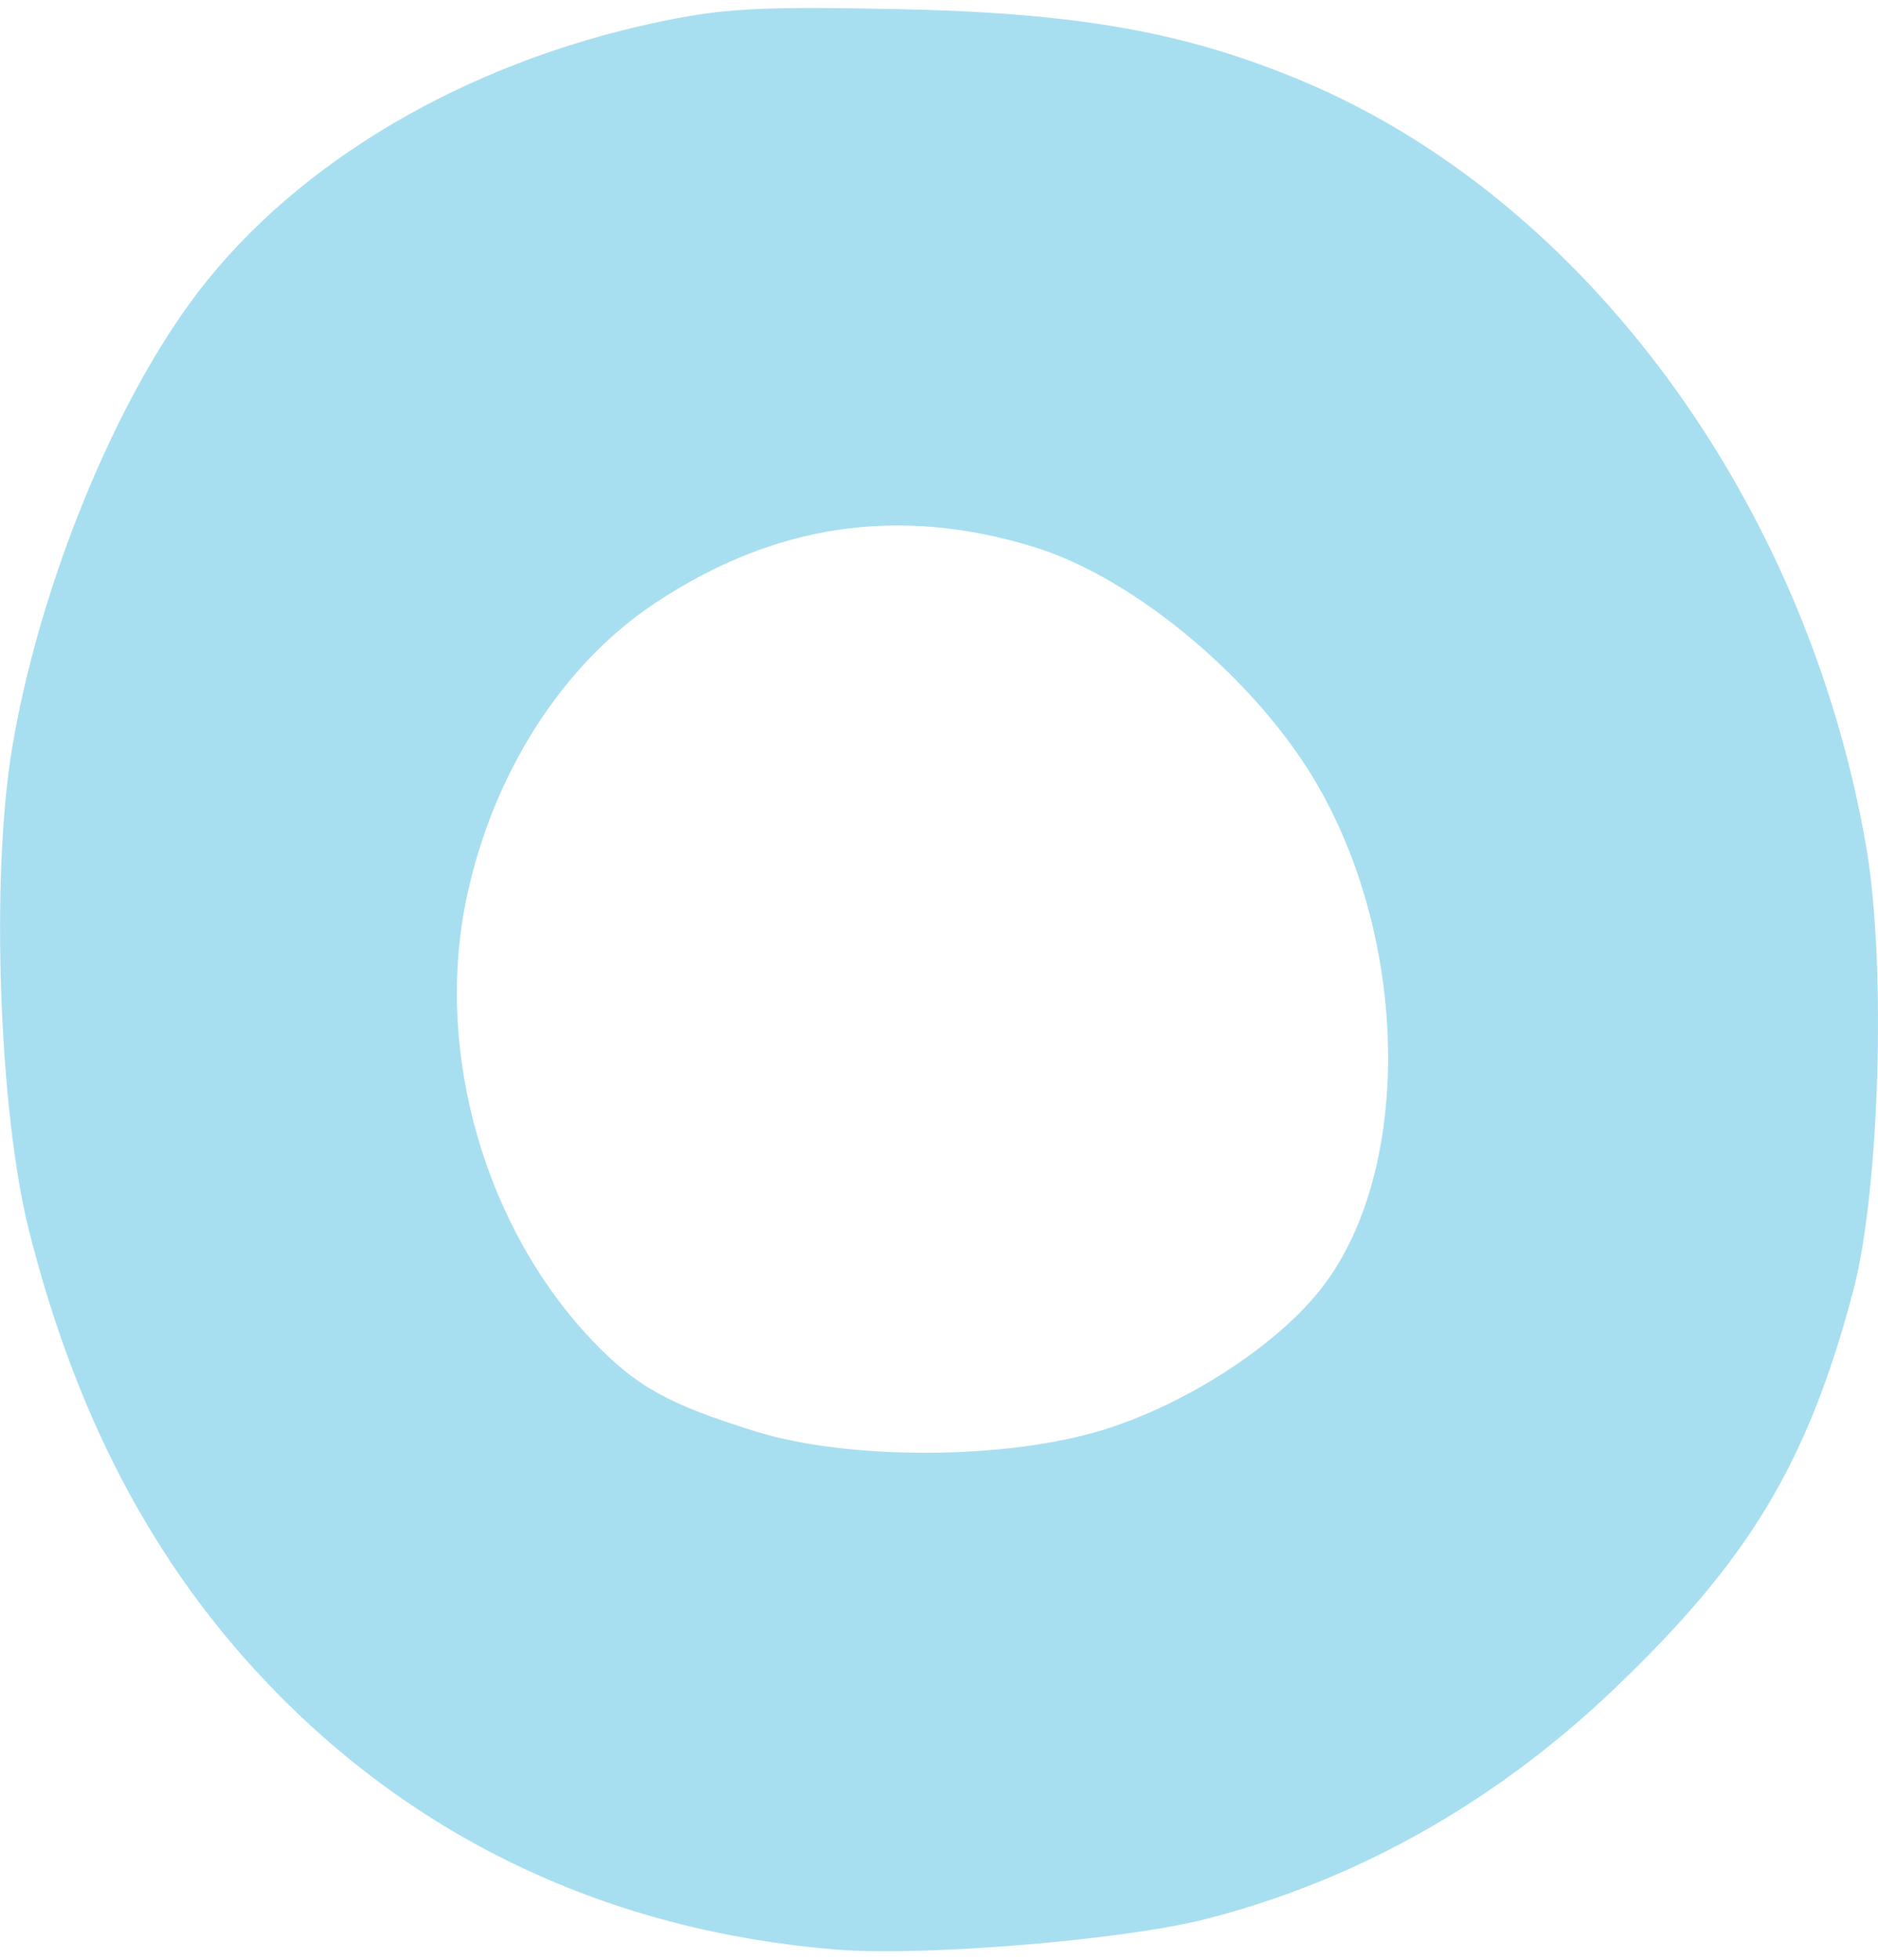 <svg width="93" height="97" fill="none" xmlns="http://www.w3.org/2000/svg"><path fill-rule="evenodd" clip-rule="evenodd" d="M32.349 1.144C22.99 3.167 14.798 7.99 9.876 14.37 5.734 19.739 1.976 28.905.61 36.965c-1.076 6.353-.671 18.025.83 23.966 2.311 9.14 6.116 16.384 11.704 22.282 7.439 7.852 17.057 12.373 28.272 13.29 4.281.35 14.232-.472 18.295-1.511 7.451-1.906 14.303-5.757 20.158-11.329 6.726-6.4 9.623-11.202 11.889-19.703 1.327-4.981 1.662-16.247.656-22.057C89.45 24.787 78.481 9.887 64.527 4.024 58.703 1.578 53.362.63 44.39.45c-6.915-.14-8.64-.04-12.041.695ZM51.217 27.08c5.042 1.55 11.143 6.702 14.103 11.91 4.476 7.873 4.57 18.916.21 24.66-2.184 2.878-6.753 5.858-10.95 7.142-4.815 1.472-12.568 1.496-17.194.052-4.27-1.332-5.834-2.194-7.944-4.375-5.421-5.608-7.947-14.382-6.337-22.018 1.299-6.162 4.743-11.55 9.33-14.595 5.915-3.926 12.077-4.837 18.782-2.776Z" fill="#A8DFF0"/></svg>